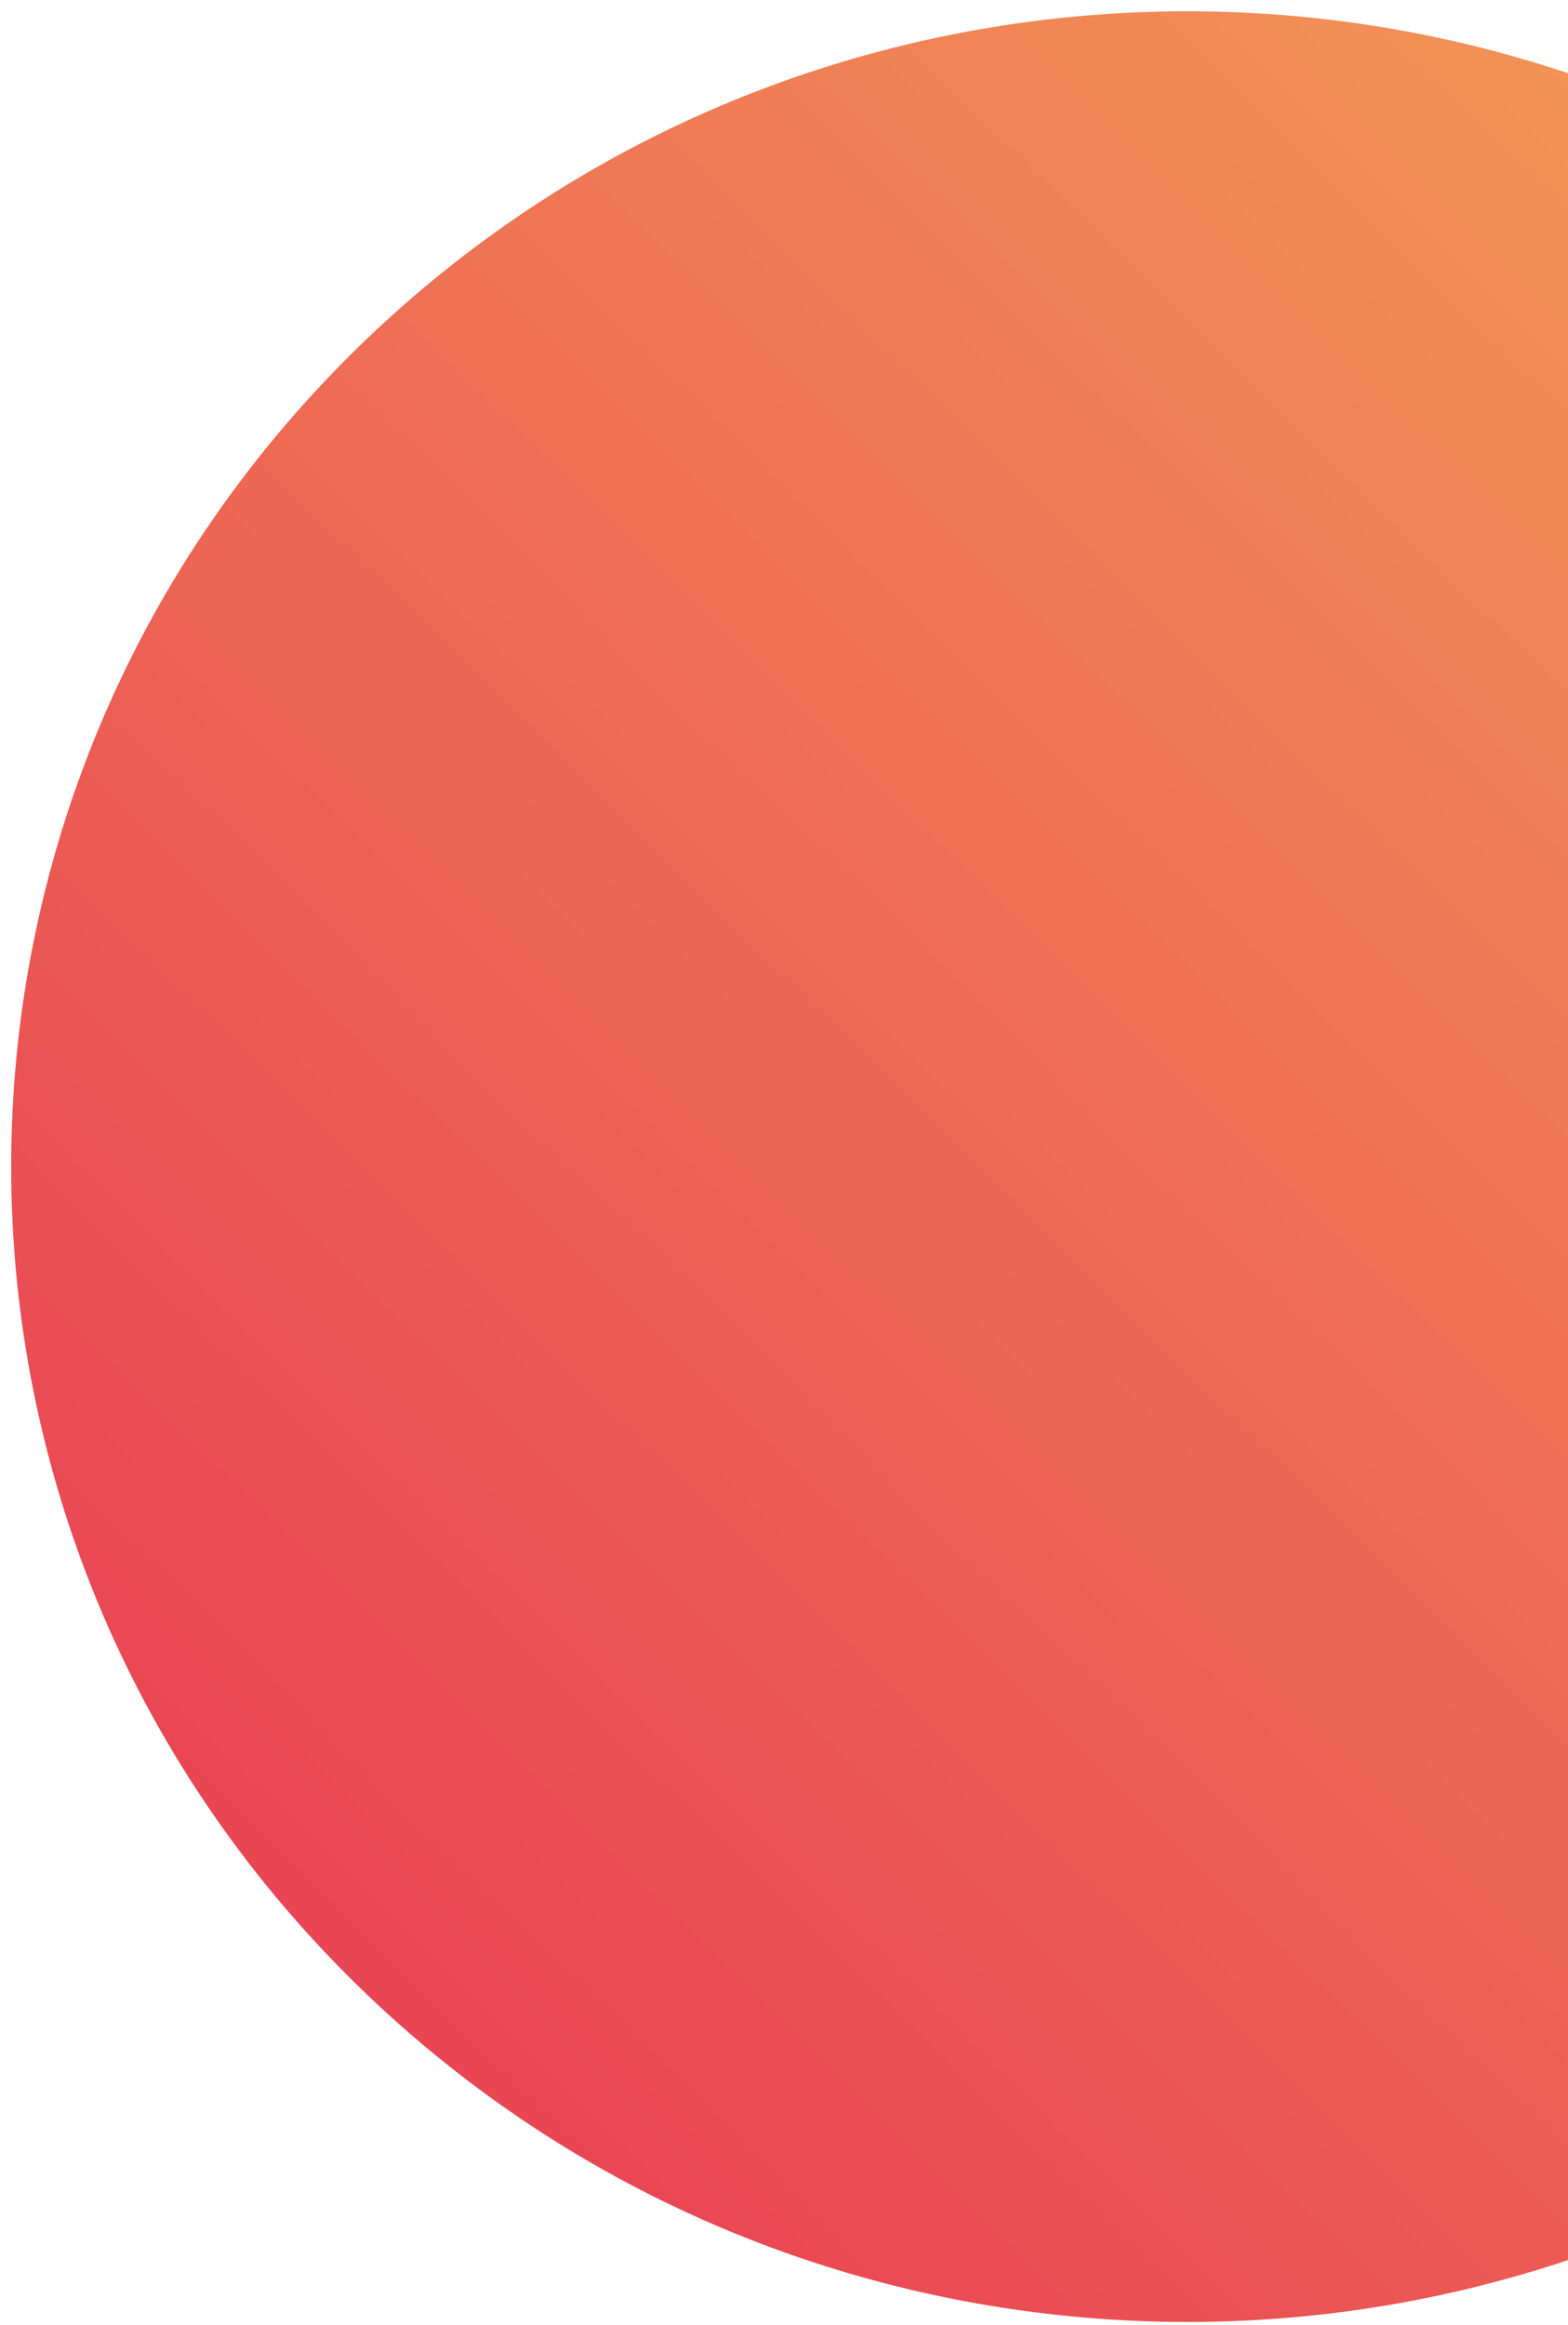 <svg width="112" height="166" viewBox="0 0 112 166" fill="none" xmlns="http://www.w3.org/2000/svg">
<path d="M144.214 141.61C177.022 109.399 177.022 57.175 144.214 24.964C111.406 -7.247 58.213 -7.247 25.405 24.964C-7.404 57.175 -7.404 109.399 25.405 141.61C58.213 173.821 111.406 173.821 144.214 141.61Z" fill="url(#paint0_linear_247_1636)"/>
<defs>
<linearGradient id="paint0_linear_247_1636" x1="25.405" y1="141.61" x2="142.031" y2="22.821" gradientUnits="userSpaceOnUse">
<stop stop-color="#E94554"/>
<stop offset="1" stop-color="#F39655"/>
</linearGradient>
</defs>
</svg>
